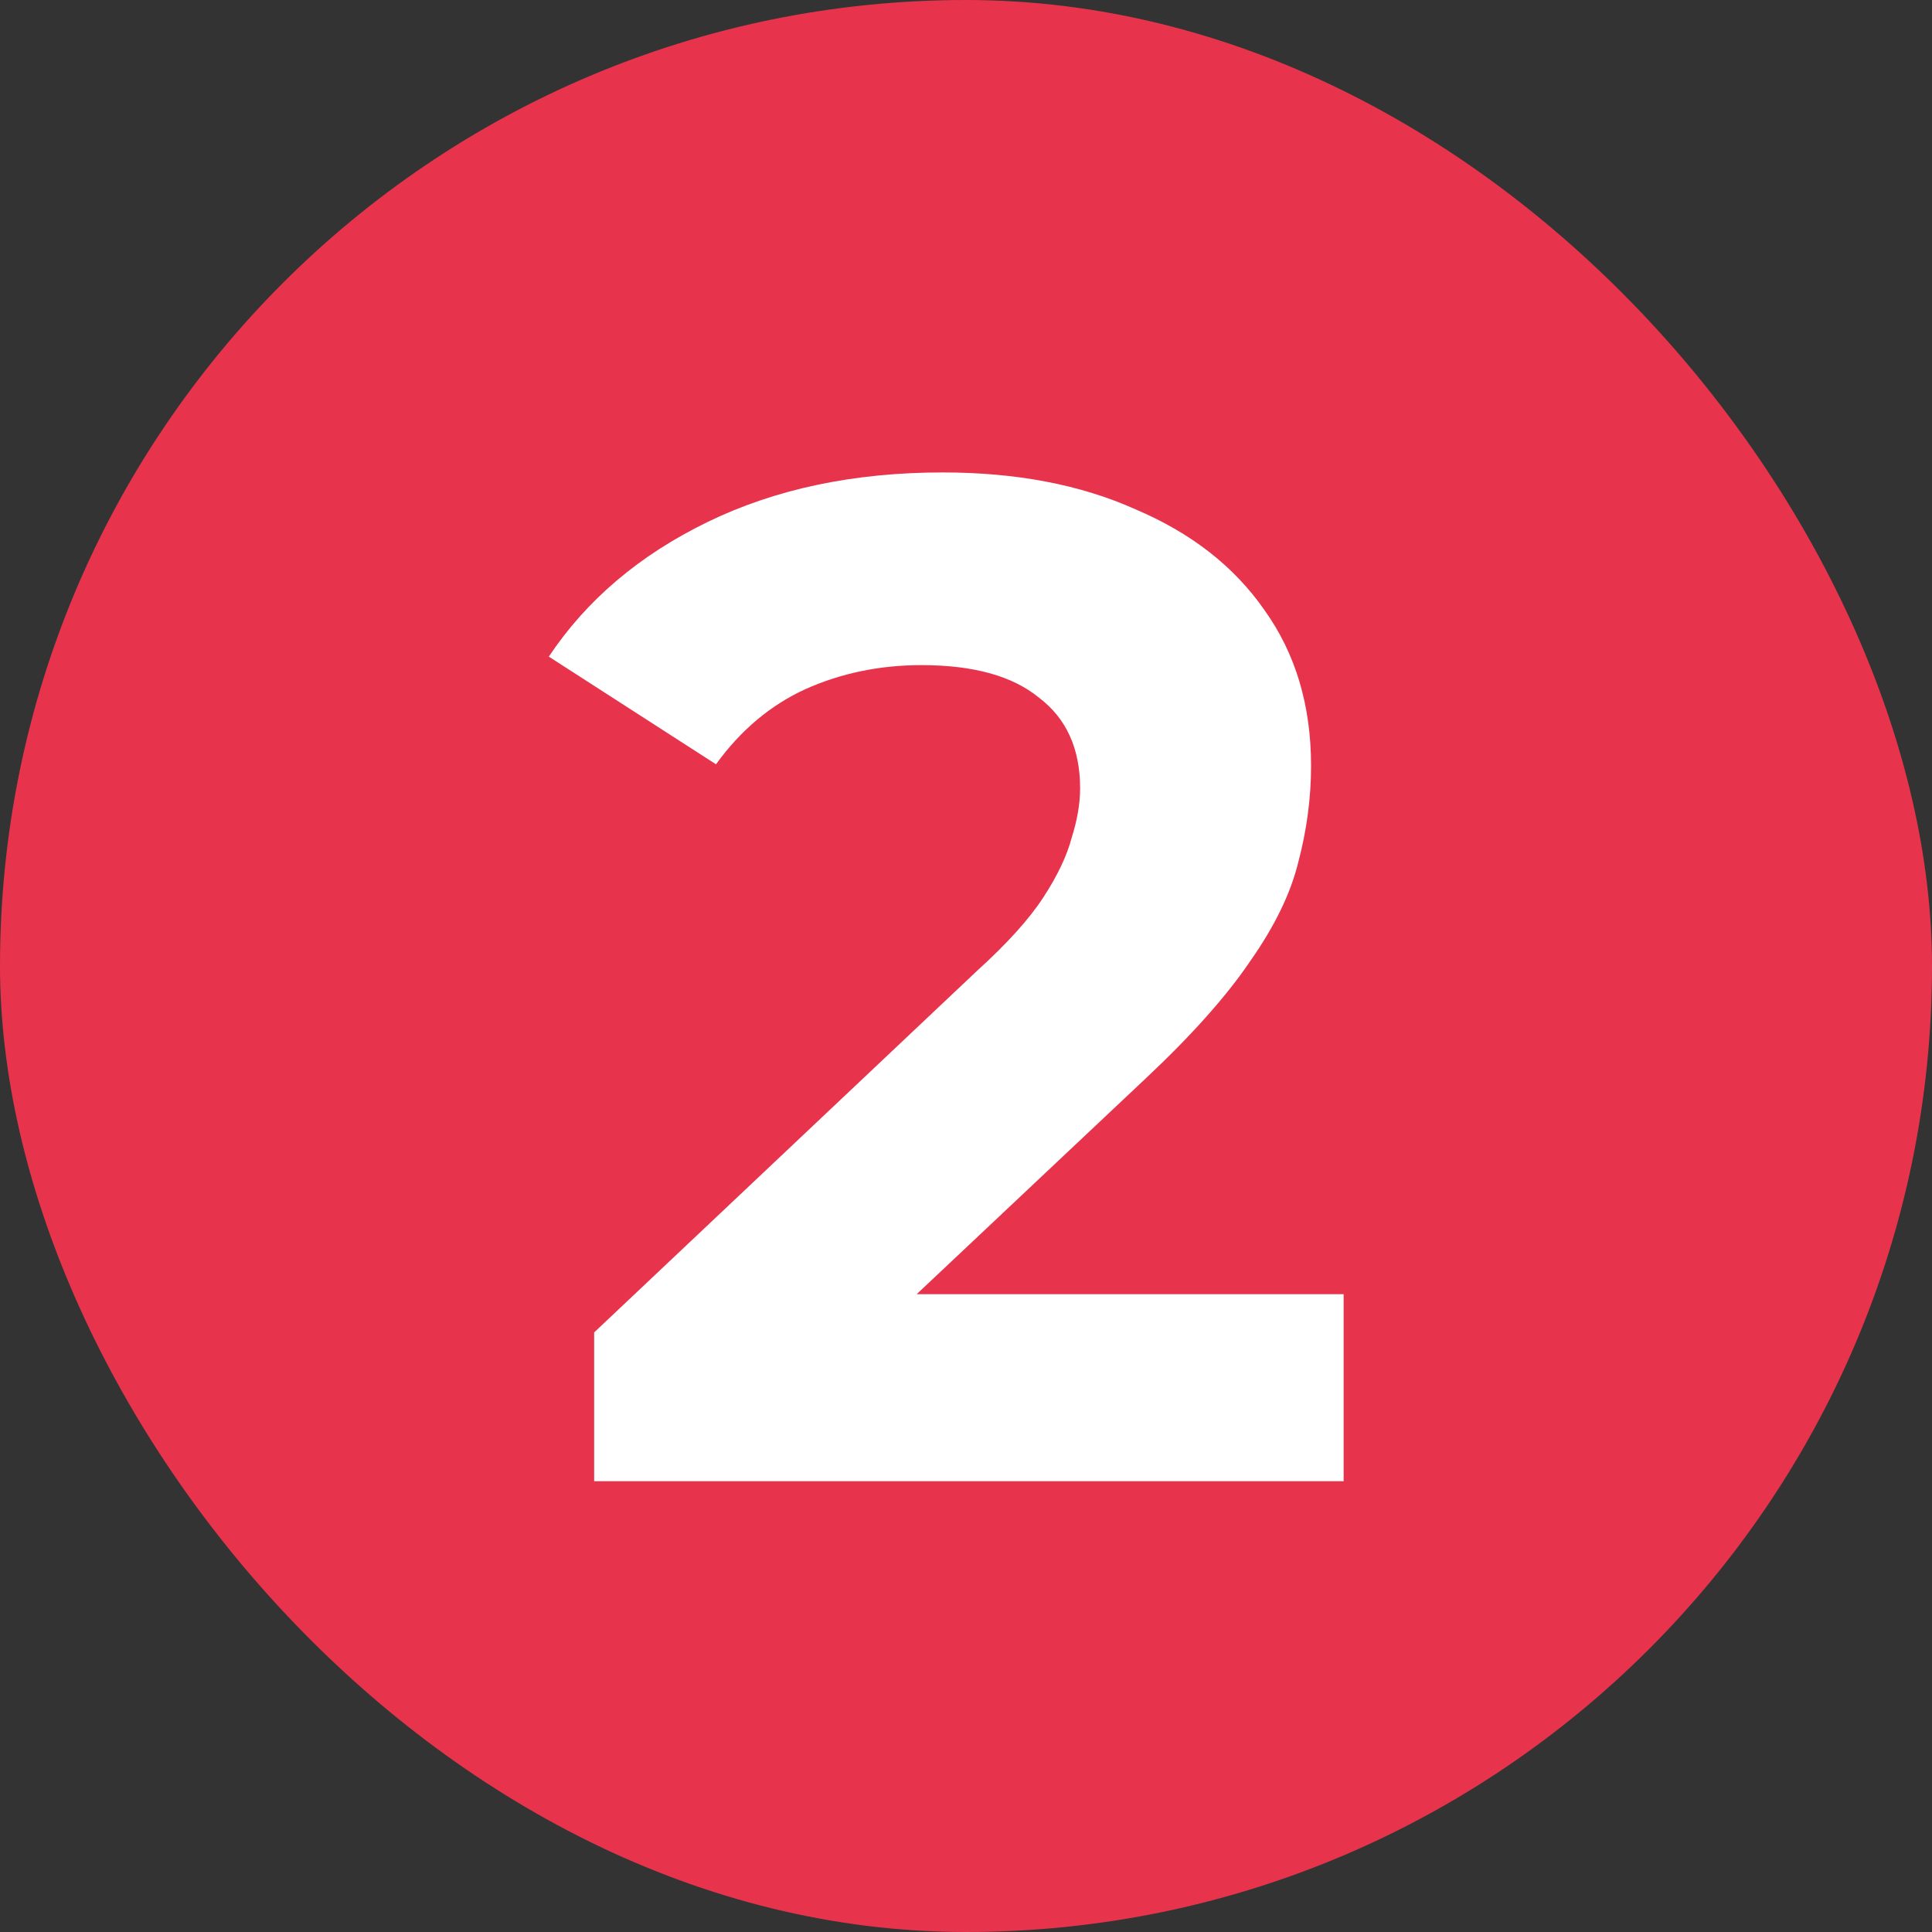 <?xml version="1.0" encoding="UTF-8"?> <svg xmlns="http://www.w3.org/2000/svg" width="60" height="60" viewBox="0 0 60 60" fill="none"><rect x="0" y="0" width="60" height="60" fill="#333333" stroke="none"/><rect width="60" height="60" rx="30" fill="#E7344C"></rect><path d="M18.452 46V41.38L30.332 30.16C31.271 29.309 31.96 28.547 32.4 27.872C32.84 27.197 33.133 26.581 33.28 26.024C33.456 25.467 33.544 24.953 33.544 24.484C33.544 23.252 33.119 22.313 32.268 21.668C31.447 20.993 30.229 20.656 28.616 20.656C27.325 20.656 26.123 20.905 25.008 21.404C23.923 21.903 22.999 22.68 22.236 23.736L17.044 20.392C18.217 18.632 19.86 17.239 21.972 16.212C24.084 15.185 26.519 14.672 29.276 14.672C31.564 14.672 33.559 15.053 35.26 15.816C36.991 16.549 38.325 17.591 39.264 18.94C40.232 20.289 40.716 21.903 40.716 23.78C40.716 24.777 40.584 25.775 40.32 26.772C40.085 27.74 39.587 28.767 38.824 29.852C38.091 30.937 37.005 32.155 35.568 33.504L25.712 42.788L24.348 40.192H41.728V46H18.452Z" fill="white"></path></svg> 
